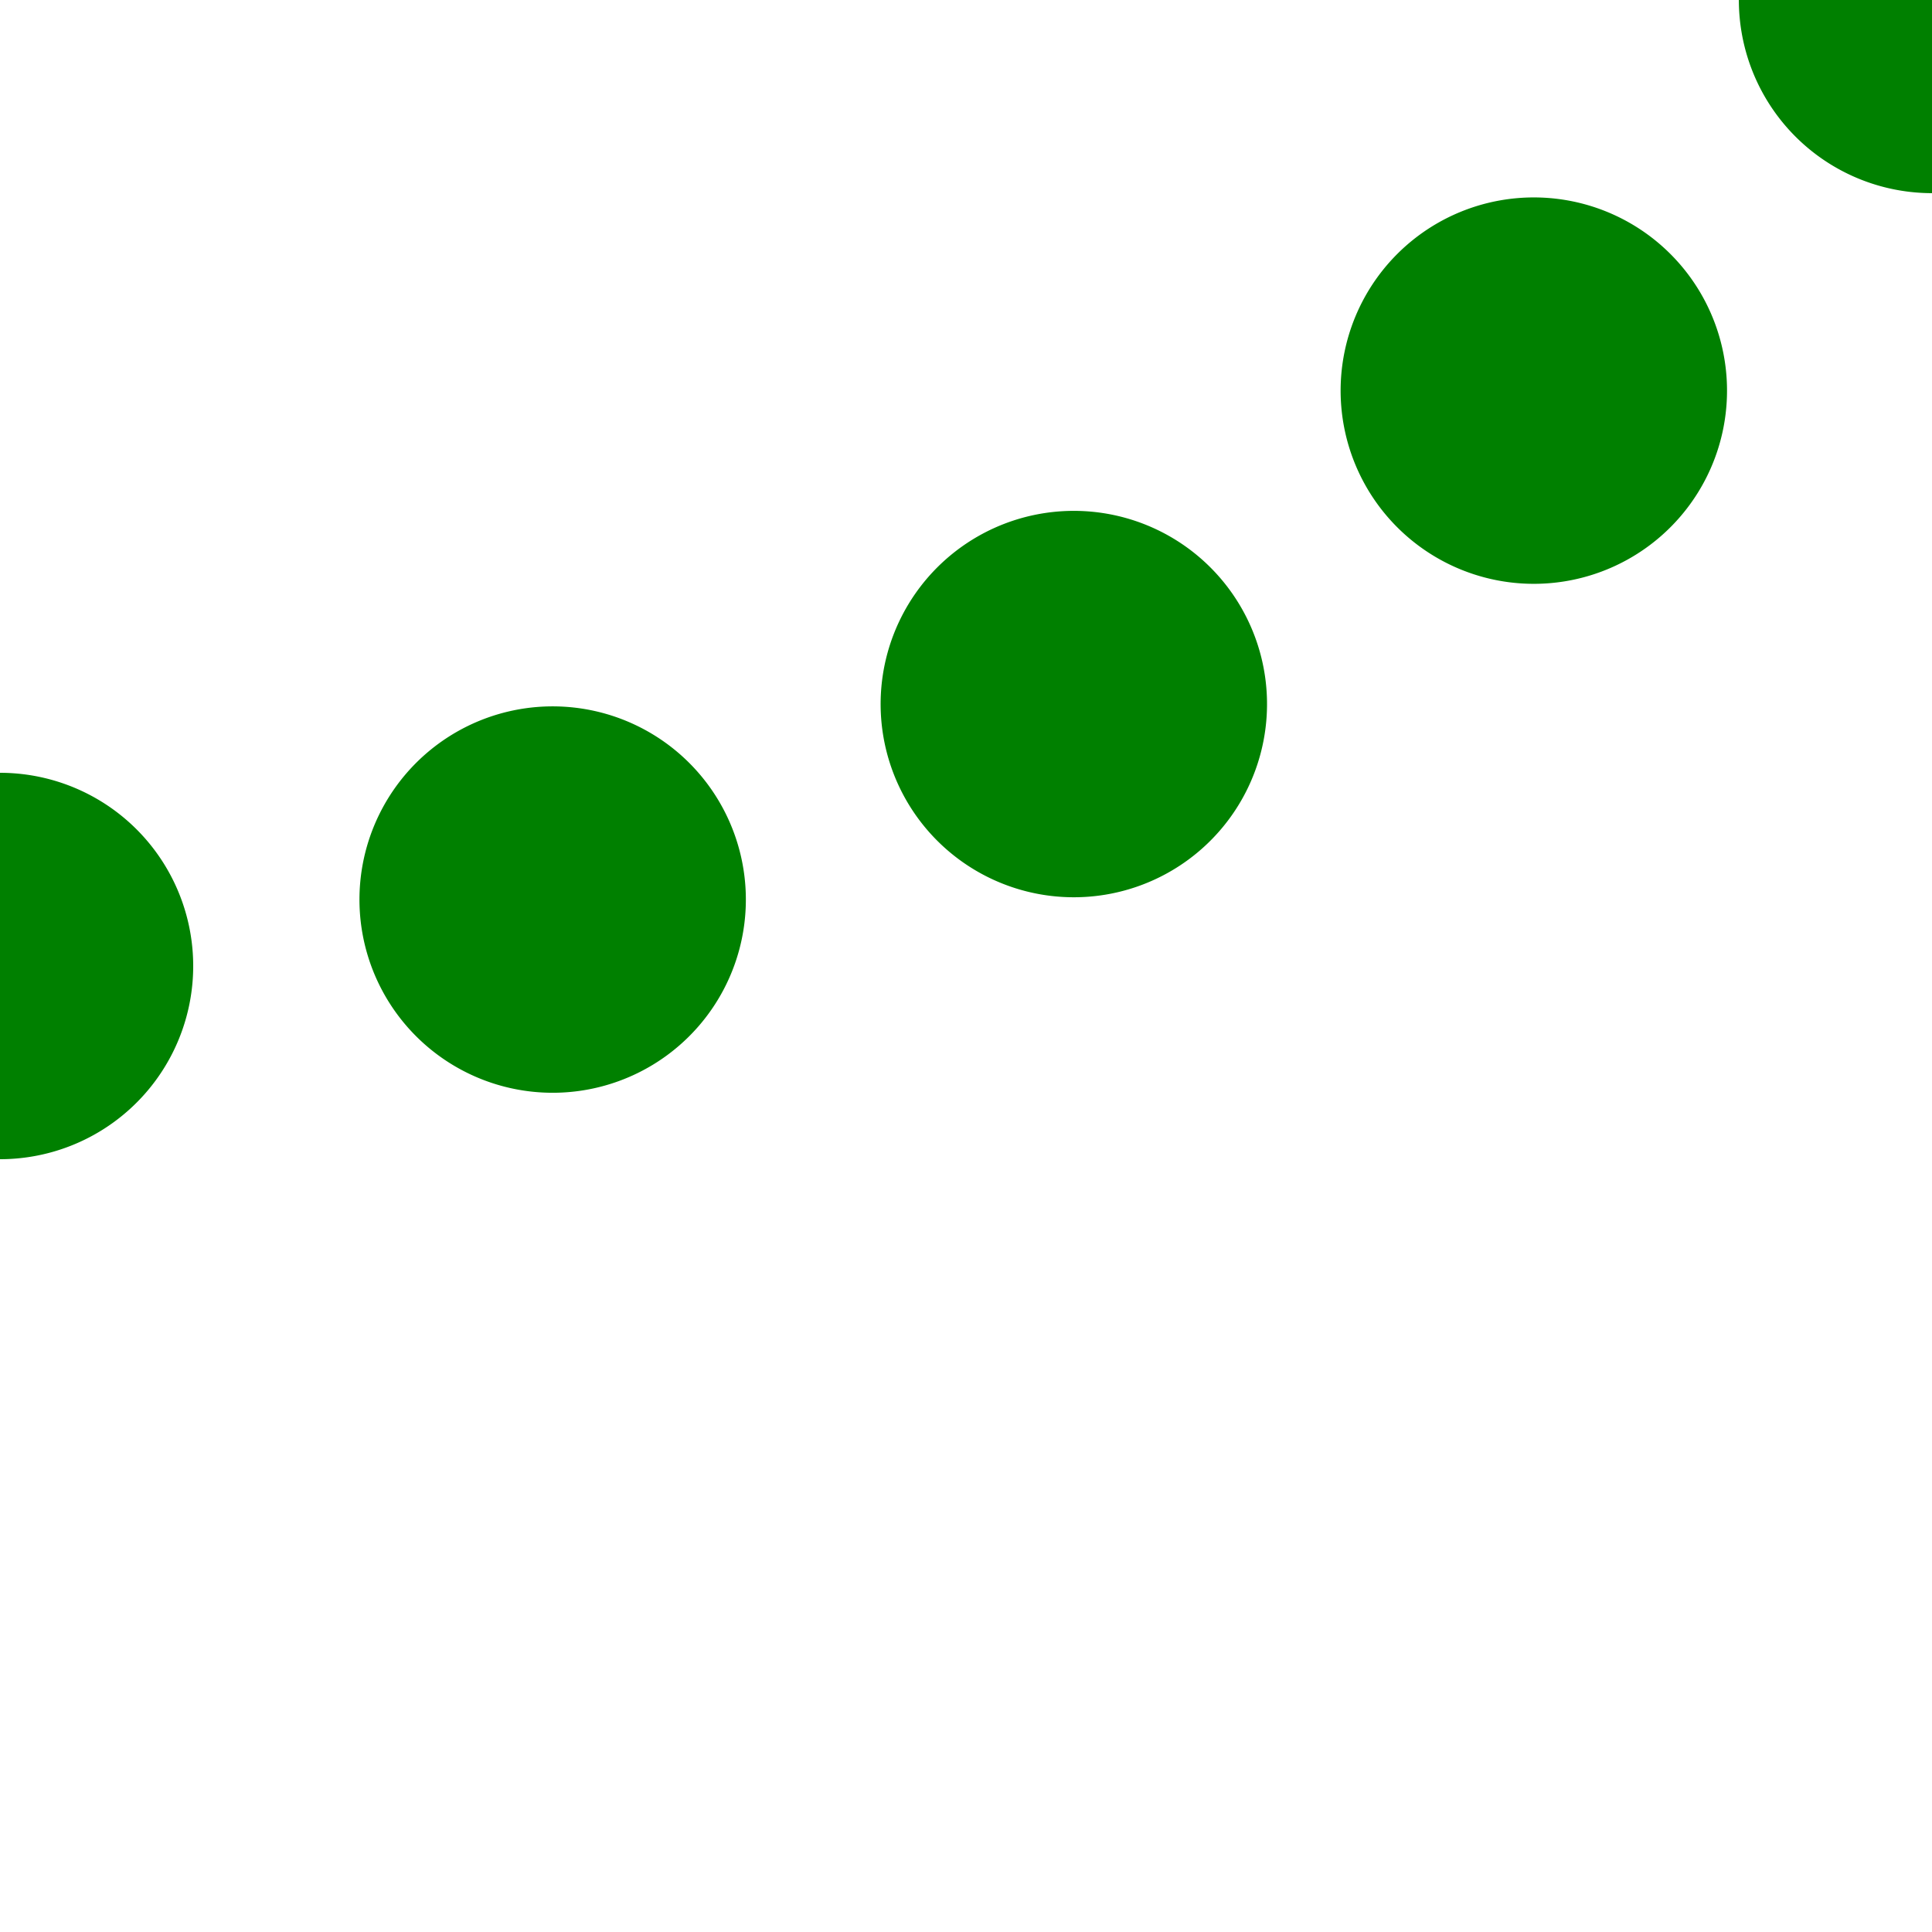 <?xml version="1.0" encoding="UTF-8"?>
<svg xmlns="http://www.w3.org/2000/svg" width="500" height="500">
 <title>fLLSTRr+1</title>
 <path stroke="#008000" d="M 0,250 A 603.55,603.55 0 0 0 426.78,73.22 l 74,-74" stroke-width="100" stroke-dasharray="0,144.4" stroke-linecap="round" fill="none"/>
</svg>